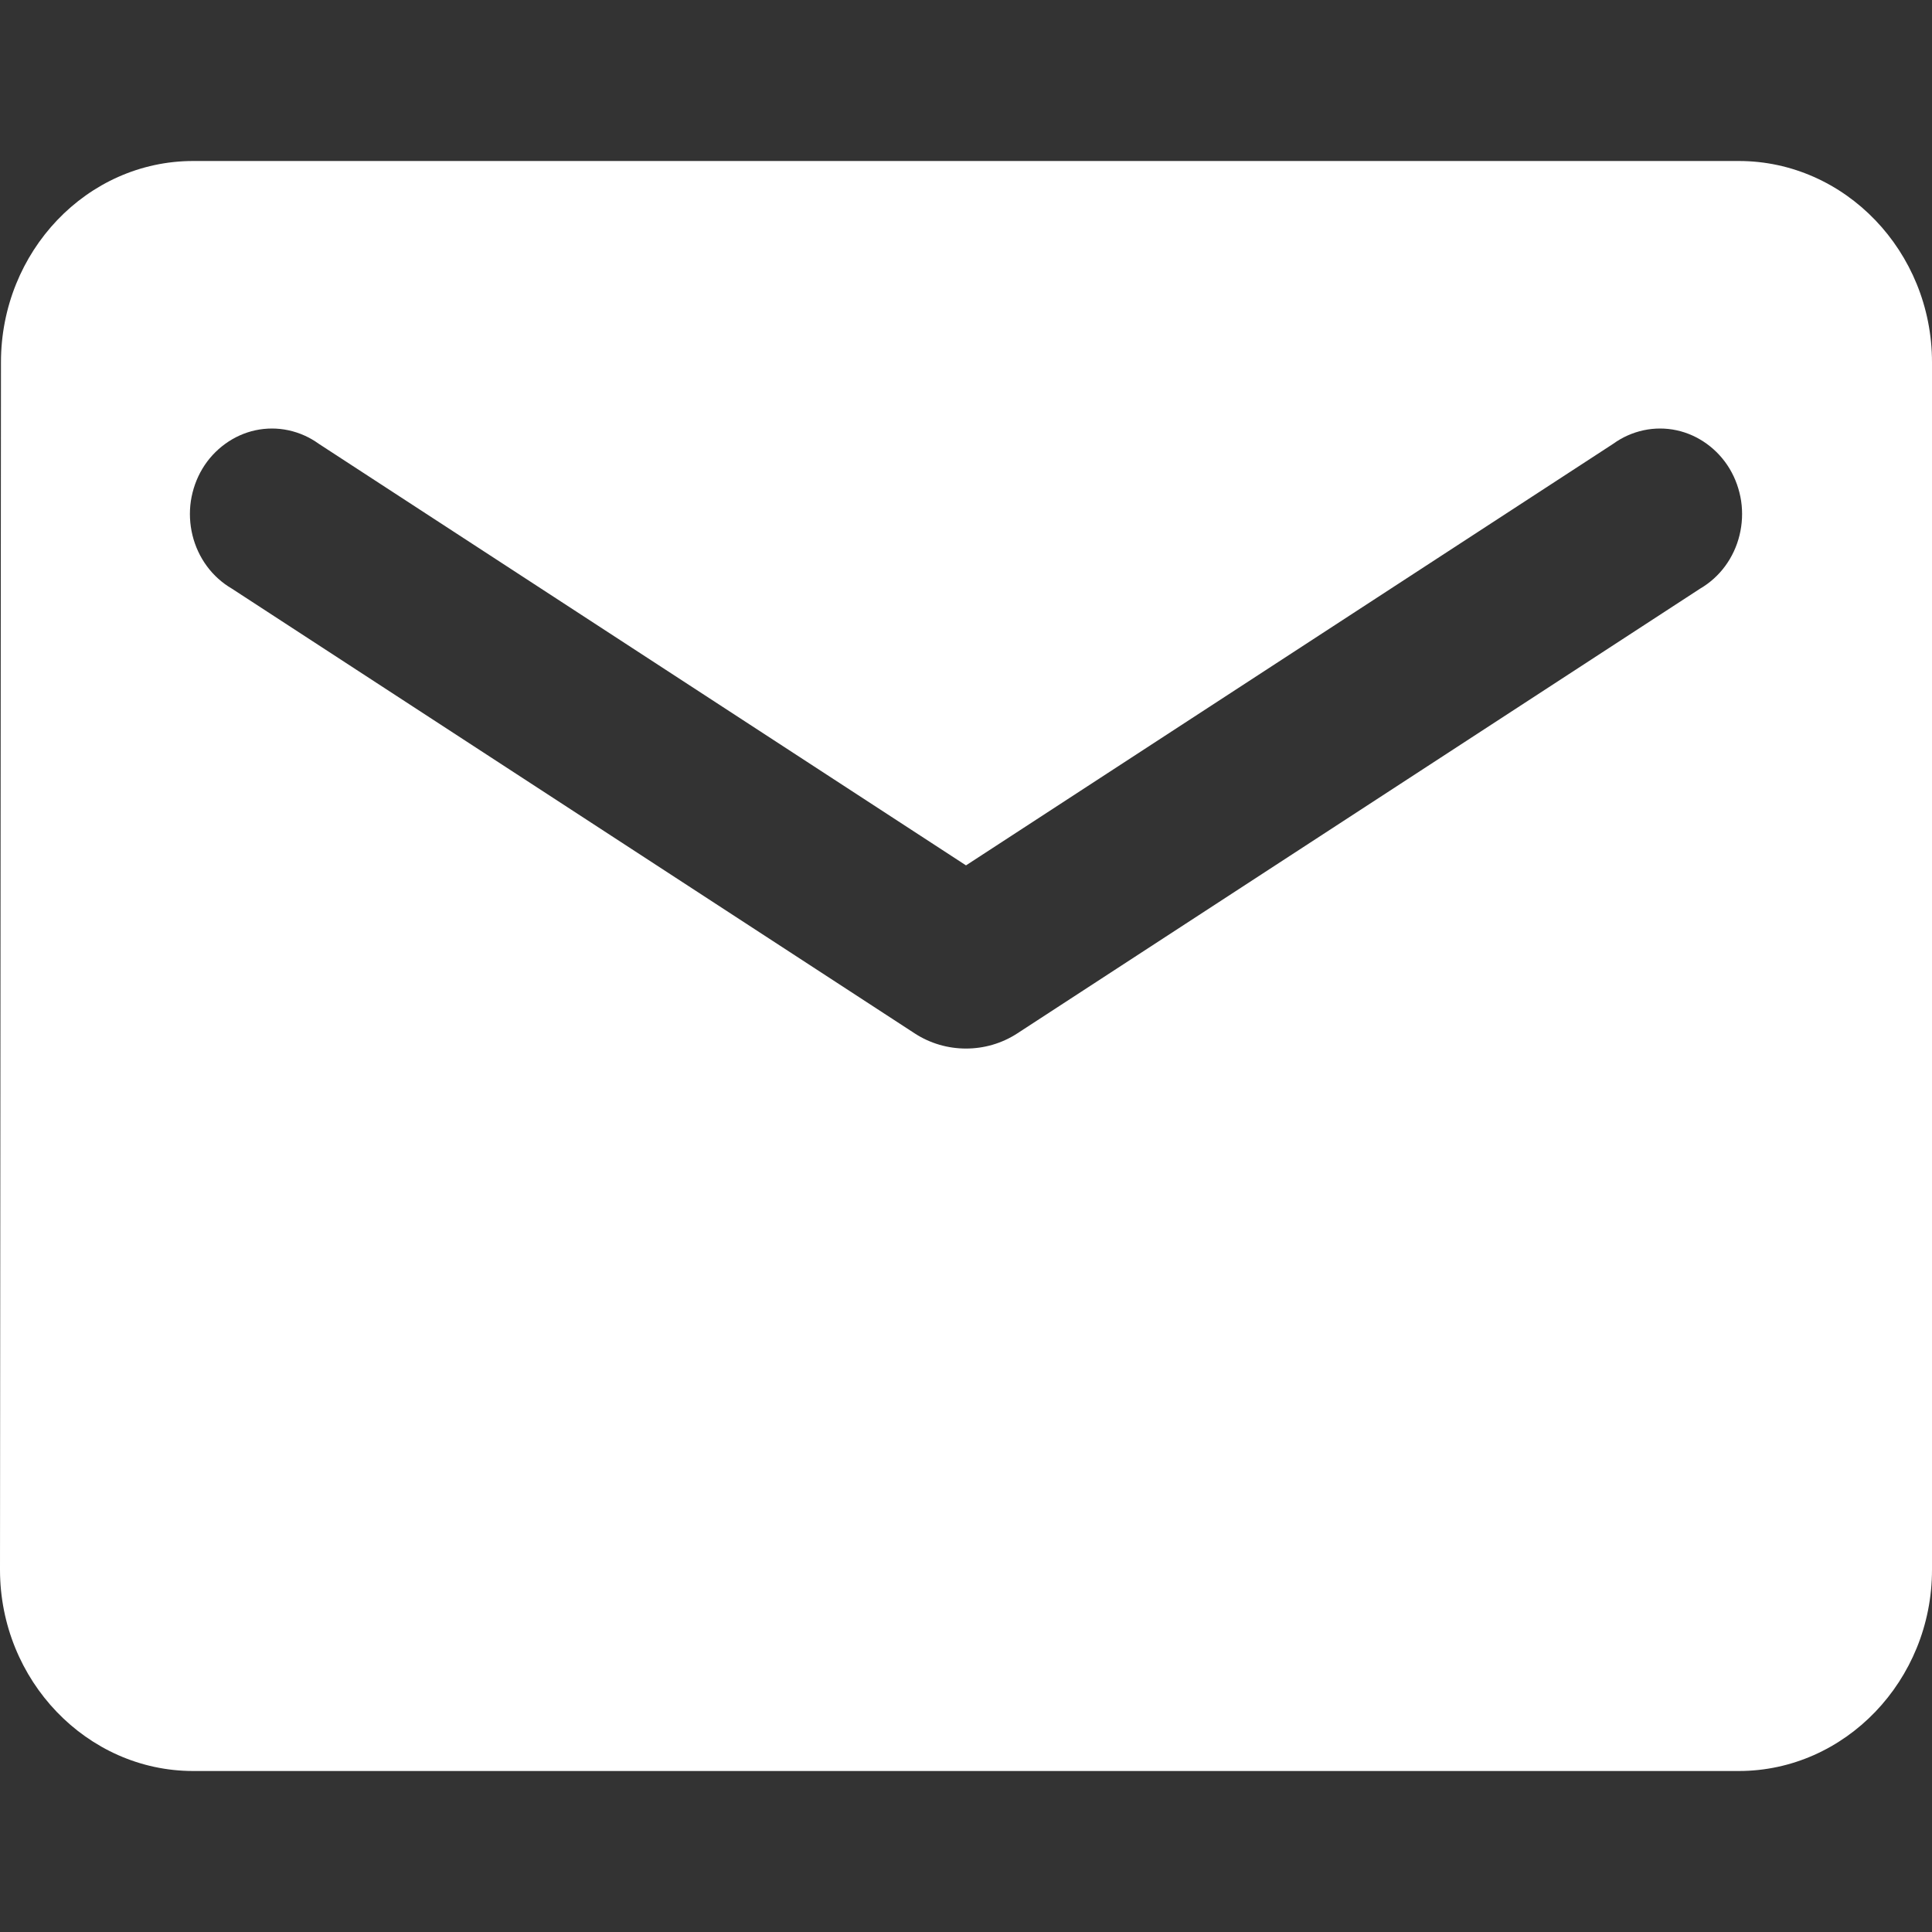 <svg width="24" height="24" viewBox="0 0 24 24" fill="none" xmlns="http://www.w3.org/2000/svg">
<rect x="0" y="0" width="24" height="24" fill="#333333" stroke="none"/>
<path d="M21.6 2H2.4C1.08 2 0.012 3.125 0.012 4.5L0 19.5C0 20.875 1.08 22 2.4 22H21.6C22.92 22 24 20.875 24 19.5V4.5C24 3.125 22.92 2 21.6 2ZM21.12 7.312L12.636 12.838C12.252 13.088 11.748 13.088 11.364 12.838L2.88 7.312C2.76 7.242 2.654 7.147 2.57 7.033C2.486 6.919 2.425 6.788 2.391 6.649C2.357 6.51 2.35 6.365 2.371 6.223C2.393 6.081 2.441 5.945 2.514 5.823C2.587 5.701 2.684 5.596 2.797 5.514C2.91 5.432 3.038 5.374 3.173 5.345C3.309 5.316 3.448 5.316 3.583 5.345C3.718 5.374 3.847 5.431 3.96 5.513L12 10.75L20.04 5.513C20.153 5.431 20.282 5.374 20.417 5.345C20.552 5.316 20.692 5.316 20.827 5.345C20.962 5.374 21.09 5.432 21.203 5.514C21.316 5.596 21.413 5.701 21.486 5.823C21.559 5.945 21.607 6.081 21.629 6.223C21.65 6.365 21.643 6.51 21.609 6.649C21.575 6.788 21.514 6.919 21.43 7.033C21.346 7.147 21.24 7.242 21.12 7.312Z" fill="white"/>
</svg>
